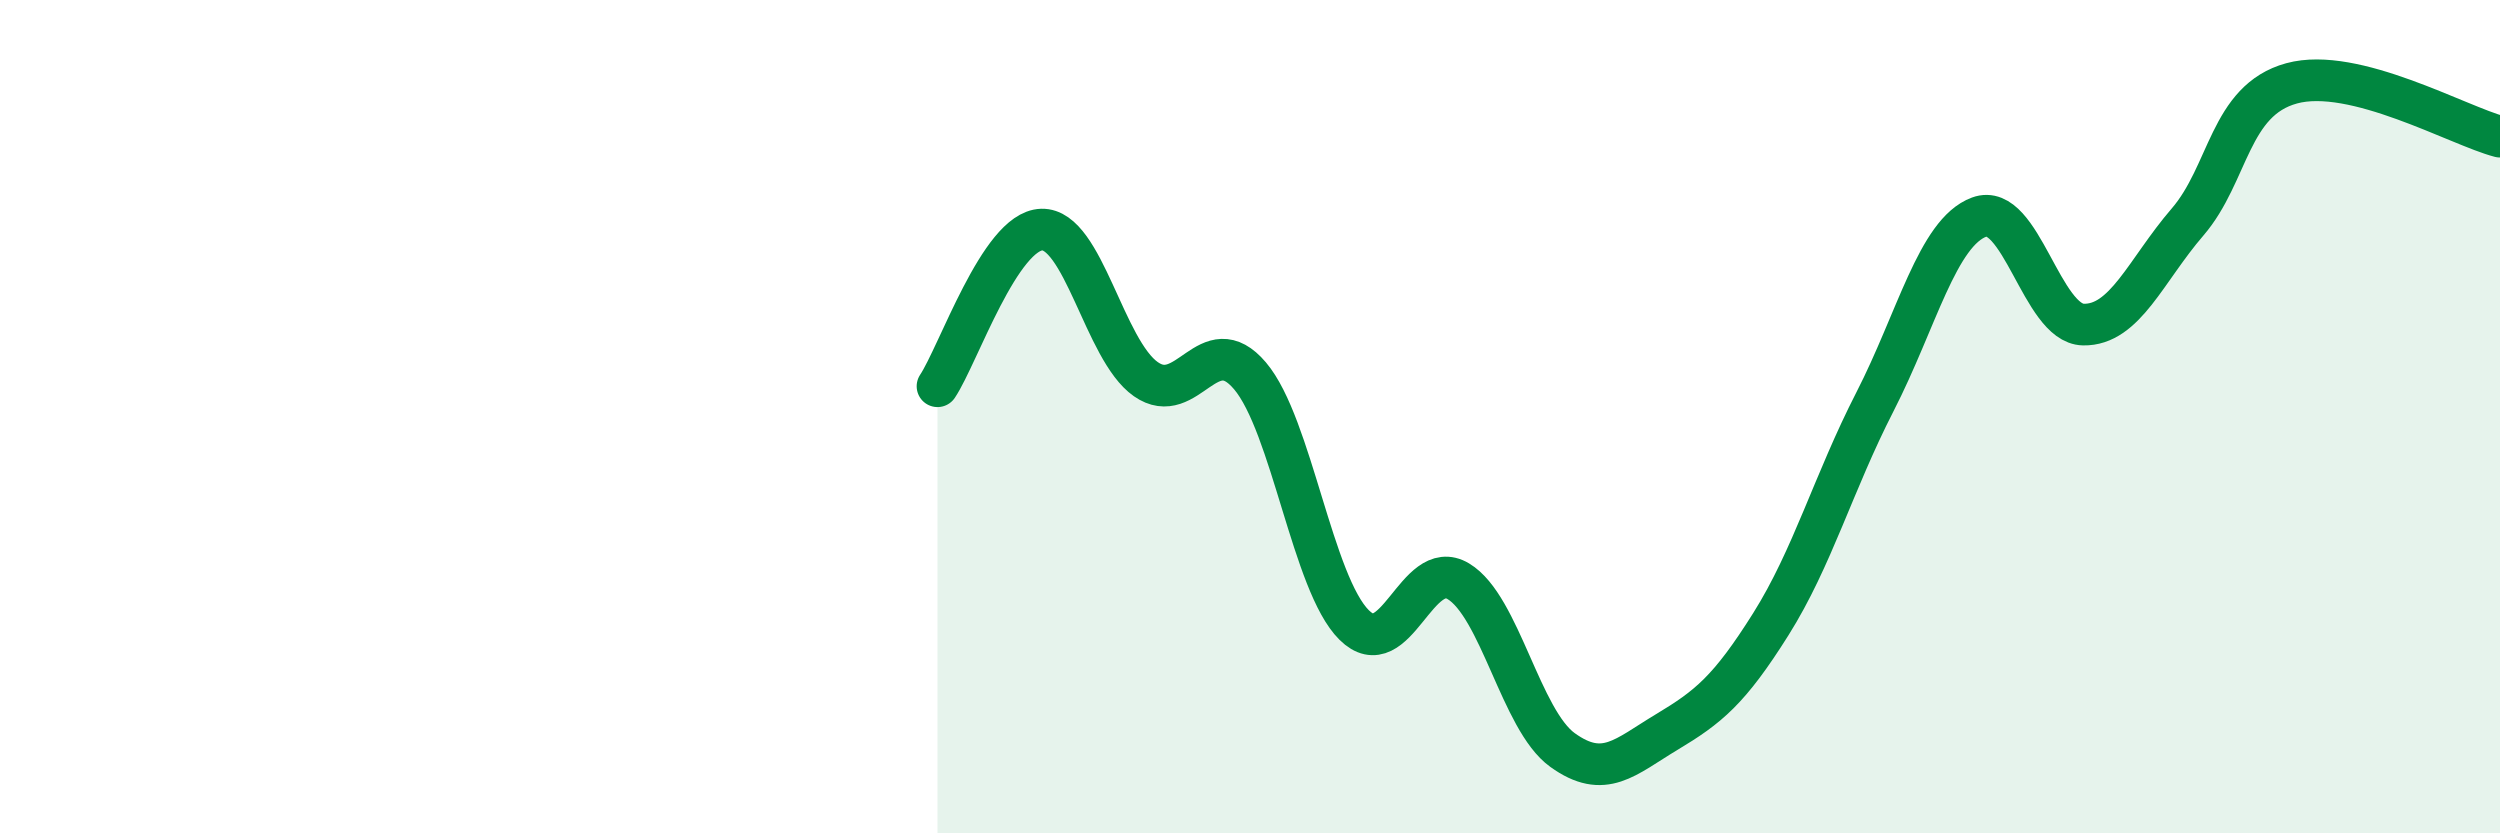 
    <svg width="60" height="20" viewBox="0 0 60 20" xmlns="http://www.w3.org/2000/svg">
      <path
        d="M 22.5,9.27 C 23,8.52 24,5.54 25,5.51 C 26,5.48 26.5,8.4 27.5,9.1 C 28.5,9.8 29,7.84 30,9.02 C 31,10.2 31.5,14.01 32.5,15 C 33.5,15.99 34,13.35 35,13.95 C 36,14.55 36.5,17.28 37.5,18 C 38.5,18.72 39,18.17 40,17.57 C 41,16.97 41.5,16.57 42.5,14.98 C 43.5,13.39 44,11.59 45,9.64 C 46,7.69 46.5,5.58 47.5,5.21 C 48.5,4.84 49,7.77 50,7.79 C 51,7.81 51.5,6.49 52.5,5.33 C 53.5,4.17 53.5,2.41 55,2 C 56.5,1.59 59,3.02 60,3.28L60 20L22.5 20Z"
        fill="#008740"
        opacity="0.1"
        stroke-linecap="round"
        stroke-linejoin="round"
      />
      <path
        d="M 22.5,9.27 C 23,8.52 24,5.54 25,5.51 C 26,5.48 26.5,8.4 27.5,9.1 C 28.5,9.8 29,7.84 30,9.02 C 31,10.2 31.5,14.01 32.5,15 C 33.5,15.99 34,13.35 35,13.95 C 36,14.55 36.5,17.28 37.5,18 C 38.5,18.72 39,18.17 40,17.57 C 41,16.97 41.5,16.57 42.5,14.98 C 43.5,13.39 44,11.59 45,9.64 C 46,7.69 46.5,5.58 47.5,5.21 C 48.5,4.84 49,7.77 50,7.79 C 51,7.81 51.5,6.49 52.5,5.33 C 53.5,4.17 53.5,2.41 55,2 C 56.5,1.59 59,3.02 60,3.28"
        stroke="#008740"
        stroke-width="1"
        fill="none"
        stroke-linecap="round"
        stroke-linejoin="round"
      />
    </svg>
  